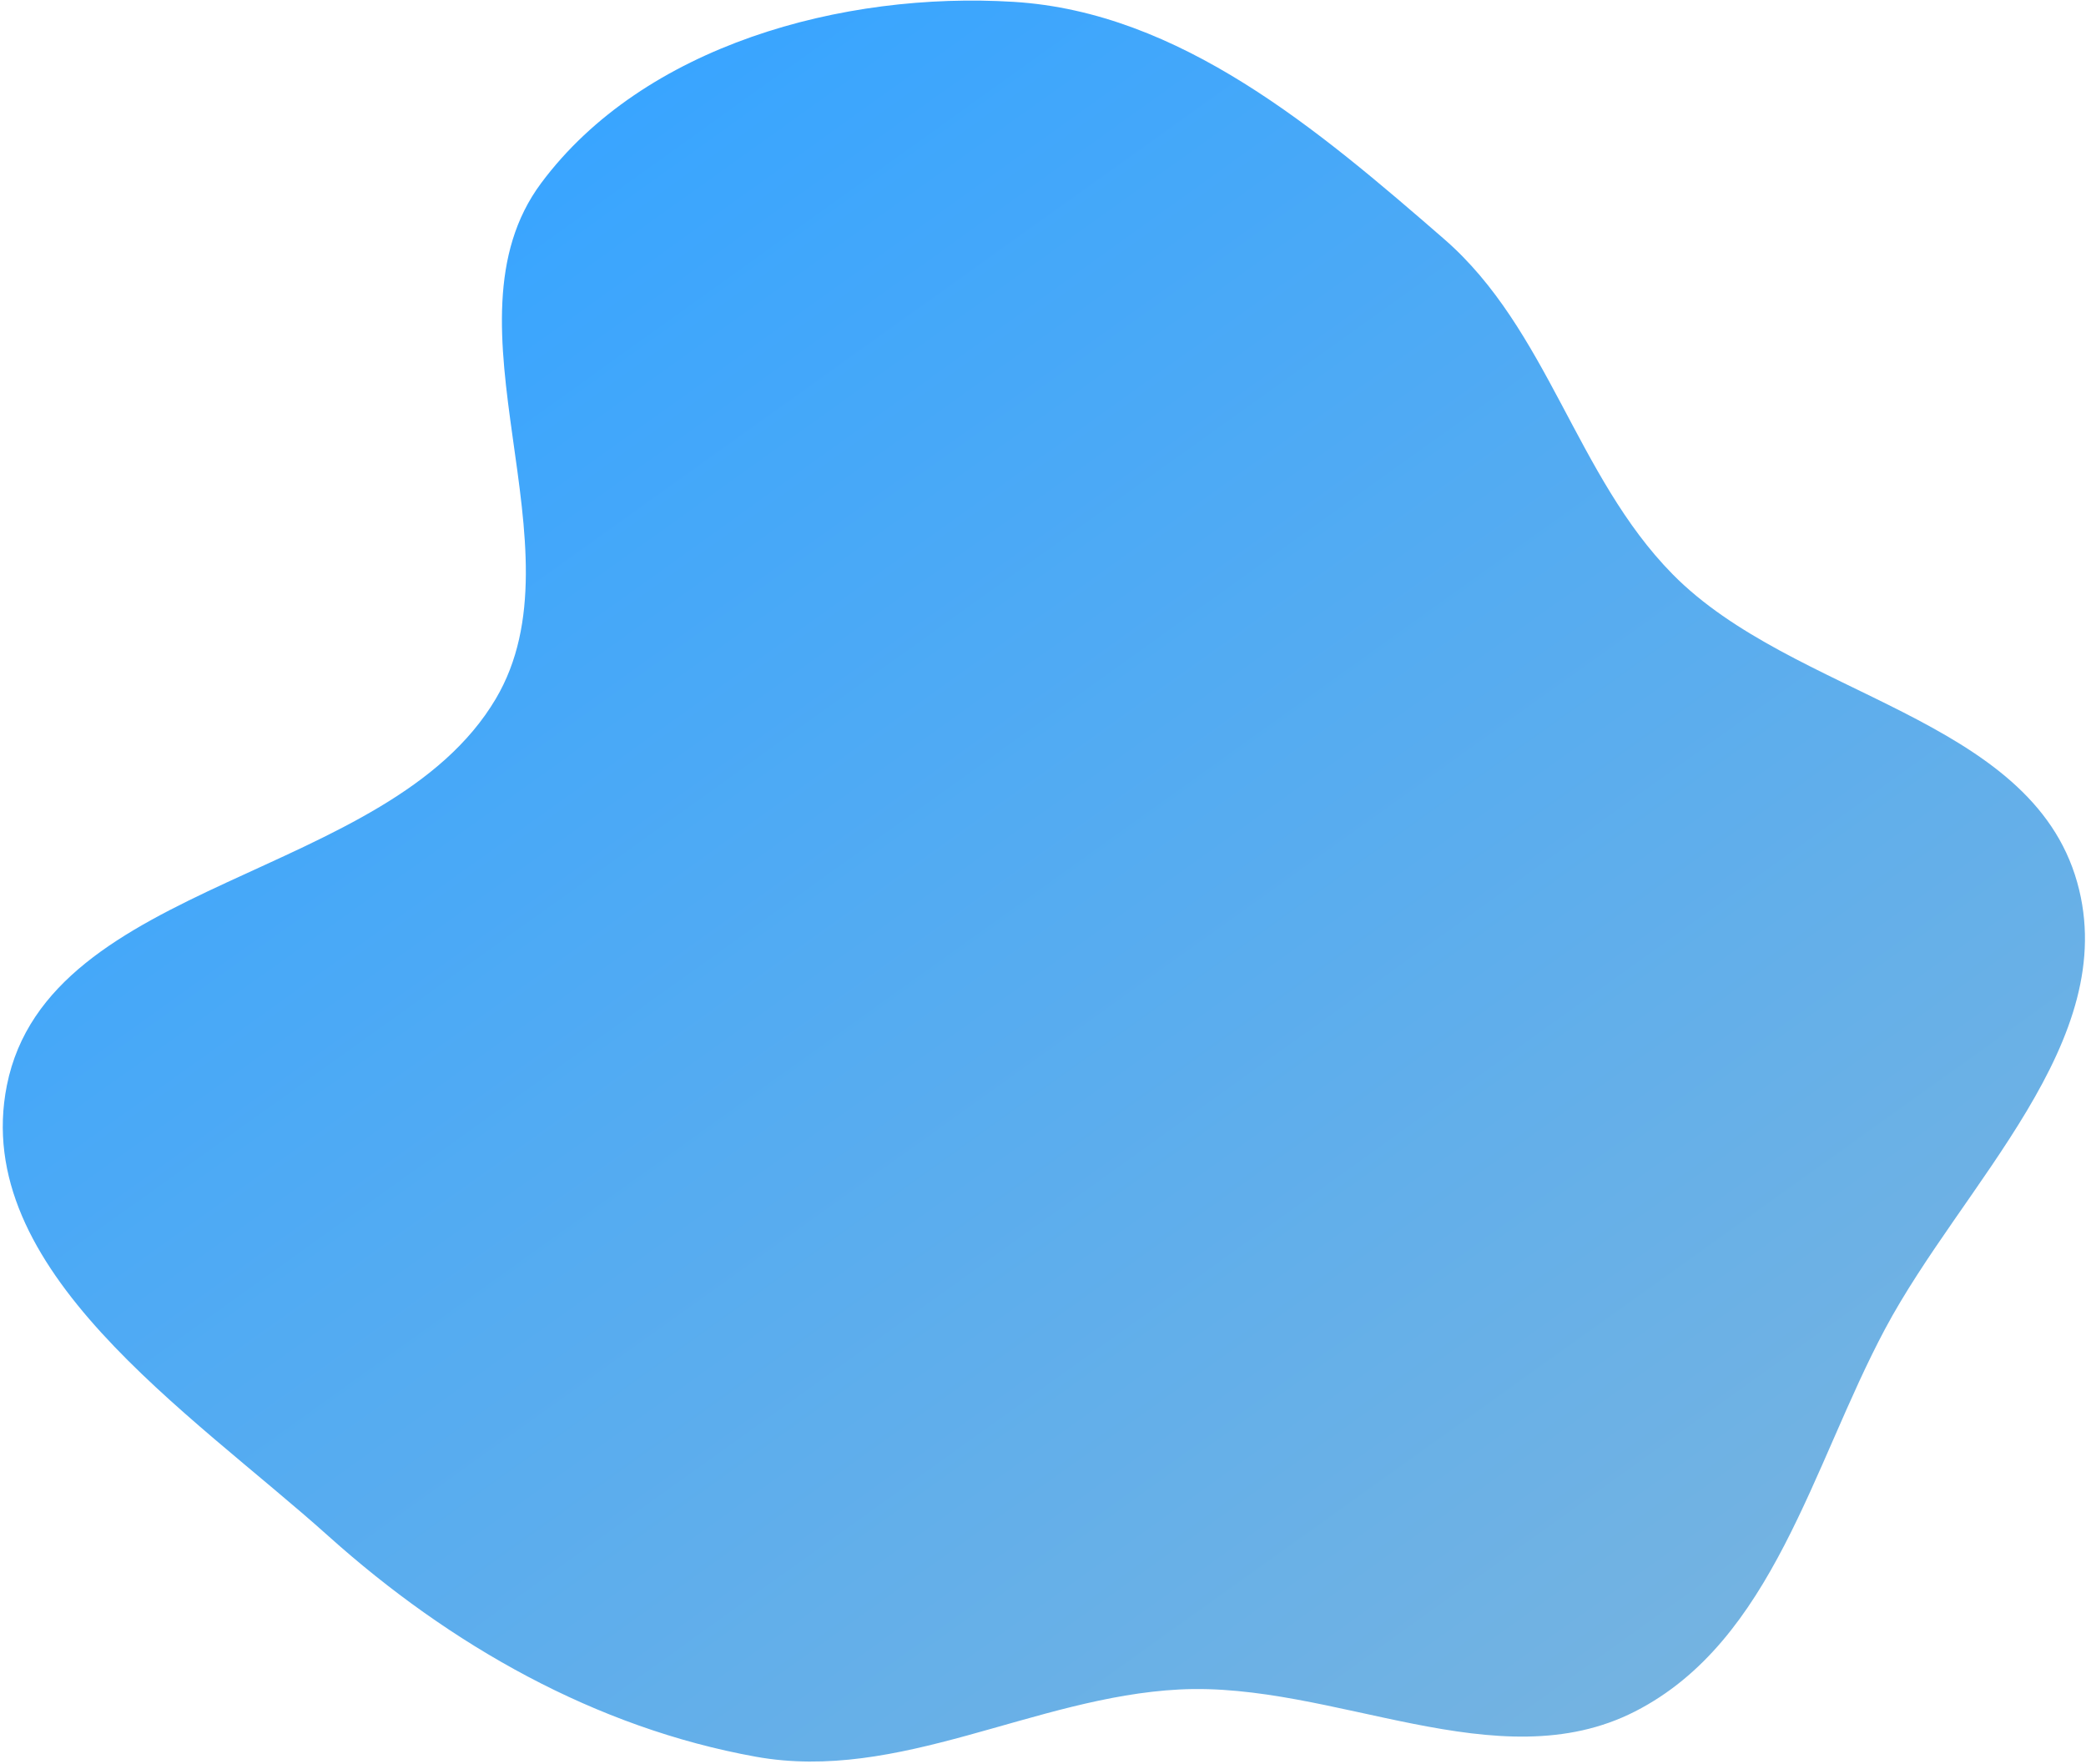 <svg width="706" height="597" viewBox="0 0 706 597" fill="none" xmlns="http://www.w3.org/2000/svg">
<path fill-rule="evenodd" clip-rule="evenodd" d="M183.114 62.021C217.785 15.378 285.117 -2.958 343.123 0.631C399.424 4.116 446.213 43.945 488.797 80.939C523.914 111.447 533.417 161.141 566.047 194.295C607 235.905 687.195 242.402 703.018 298.6C718.144 352.321 664.242 400.536 637.983 449.782C613.315 496.044 600.088 555.348 553.398 579.196C506.759 603.017 451.442 569.079 399.141 571.775C350.001 574.308 304.263 603.256 255.837 594.536C201.531 584.757 152.321 556.76 111.231 519.932C63.887 477.499 -10.115 429.671 2.327 367.324C16.325 297.179 131.345 298.056 167.79 236.51C198.055 185.4 147.679 109.692 183.114 62.021Z" fill="url(#paint0_linear_1396_479)"/>
<defs>
<linearGradient id="paint0_linear_1396_479" x1="155.291" y1="74.646" x2="529.599" y2="597.44" gradientUnits="userSpaceOnUse">
<stop stop-color="#39A5FF"/>
<stop offset="1" stop-color="#74B3E1"/>
</linearGradient>
</defs>
</svg>
